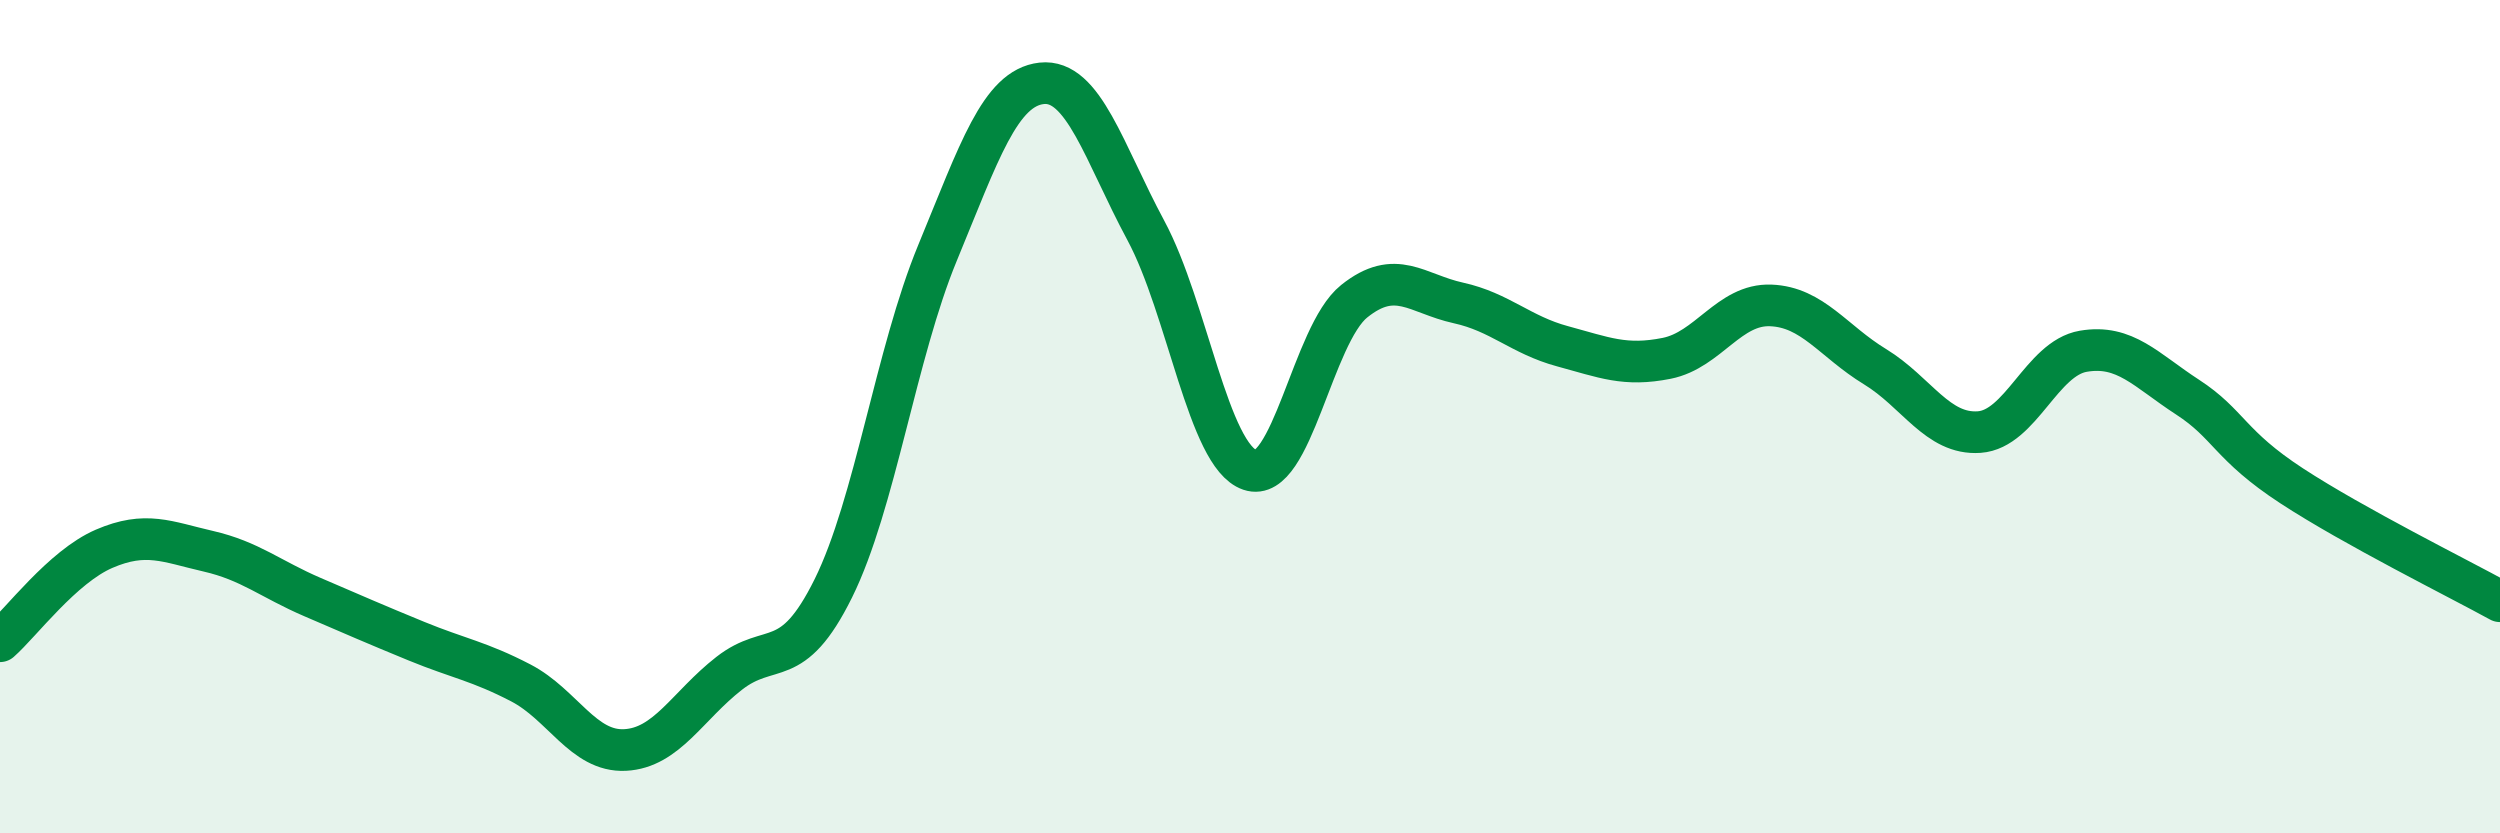 
    <svg width="60" height="20" viewBox="0 0 60 20" xmlns="http://www.w3.org/2000/svg">
      <path
        d="M 0,15.39 C 0.5,14.95 1.5,13.6 2.5,13.17 C 3.5,12.74 4,13 5,13.23 C 6,13.46 6.5,13.9 7.5,14.33 C 8.5,14.76 9,14.98 10,15.39 C 11,15.8 11.5,15.87 12.5,16.39 C 13.5,16.91 14,18.05 15,18 C 16,17.95 16.5,16.94 17.5,16.16 C 18.5,15.38 19,16.14 20,14.12 C 21,12.1 21.5,8.49 22.5,6.07 C 23.5,3.65 24,2.11 25,2 C 26,1.89 26.5,3.67 27.5,5.53 C 28.5,7.39 29,10.94 30,11.28 C 31,11.62 31.5,8.03 32.5,7.23 C 33.5,6.43 34,7.05 35,7.27 C 36,7.49 36.5,8.04 37.5,8.31 C 38.5,8.58 39,8.8 40,8.6 C 41,8.4 41.5,7.29 42.5,7.33 C 43.5,7.37 44,8.19 45,8.8 C 46,9.41 46.5,10.44 47.5,10.37 C 48.5,10.3 49,8.6 50,8.43 C 51,8.26 51.5,8.88 52.5,9.53 C 53.5,10.18 53.5,10.68 55,11.66 C 56.5,12.64 59,13.88 60,14.43L60 20L0 20Z"
        fill="#008740"
        opacity="0.1"
        stroke-linecap="round"
        stroke-linejoin="round"
      />
      <path
        d="M 0,15.39 C 0.5,14.95 1.5,13.6 2.5,13.17 C 3.5,12.74 4,13 5,13.23 C 6,13.46 6.5,13.9 7.5,14.33 C 8.5,14.76 9,14.98 10,15.39 C 11,15.8 11.5,15.87 12.5,16.39 C 13.5,16.91 14,18.05 15,18 C 16,17.95 16.5,16.94 17.5,16.16 C 18.5,15.38 19,16.14 20,14.12 C 21,12.1 21.5,8.49 22.5,6.07 C 23.5,3.65 24,2.11 25,2 C 26,1.89 26.5,3.67 27.5,5.53 C 28.5,7.39 29,10.94 30,11.28 C 31,11.62 31.5,8.03 32.5,7.23 C 33.5,6.43 34,7.05 35,7.27 C 36,7.49 36.5,8.04 37.5,8.31 C 38.5,8.58 39,8.8 40,8.6 C 41,8.4 41.5,7.29 42.5,7.33 C 43.5,7.37 44,8.19 45,8.8 C 46,9.41 46.5,10.44 47.5,10.37 C 48.5,10.3 49,8.6 50,8.43 C 51,8.26 51.5,8.88 52.5,9.53 C 53.5,10.18 53.5,10.68 55,11.66 C 56.5,12.64 59,13.88 60,14.43"
        stroke="#008740"
        stroke-width="1"
        fill="none"
        stroke-linecap="round"
        stroke-linejoin="round"
      />
    </svg>